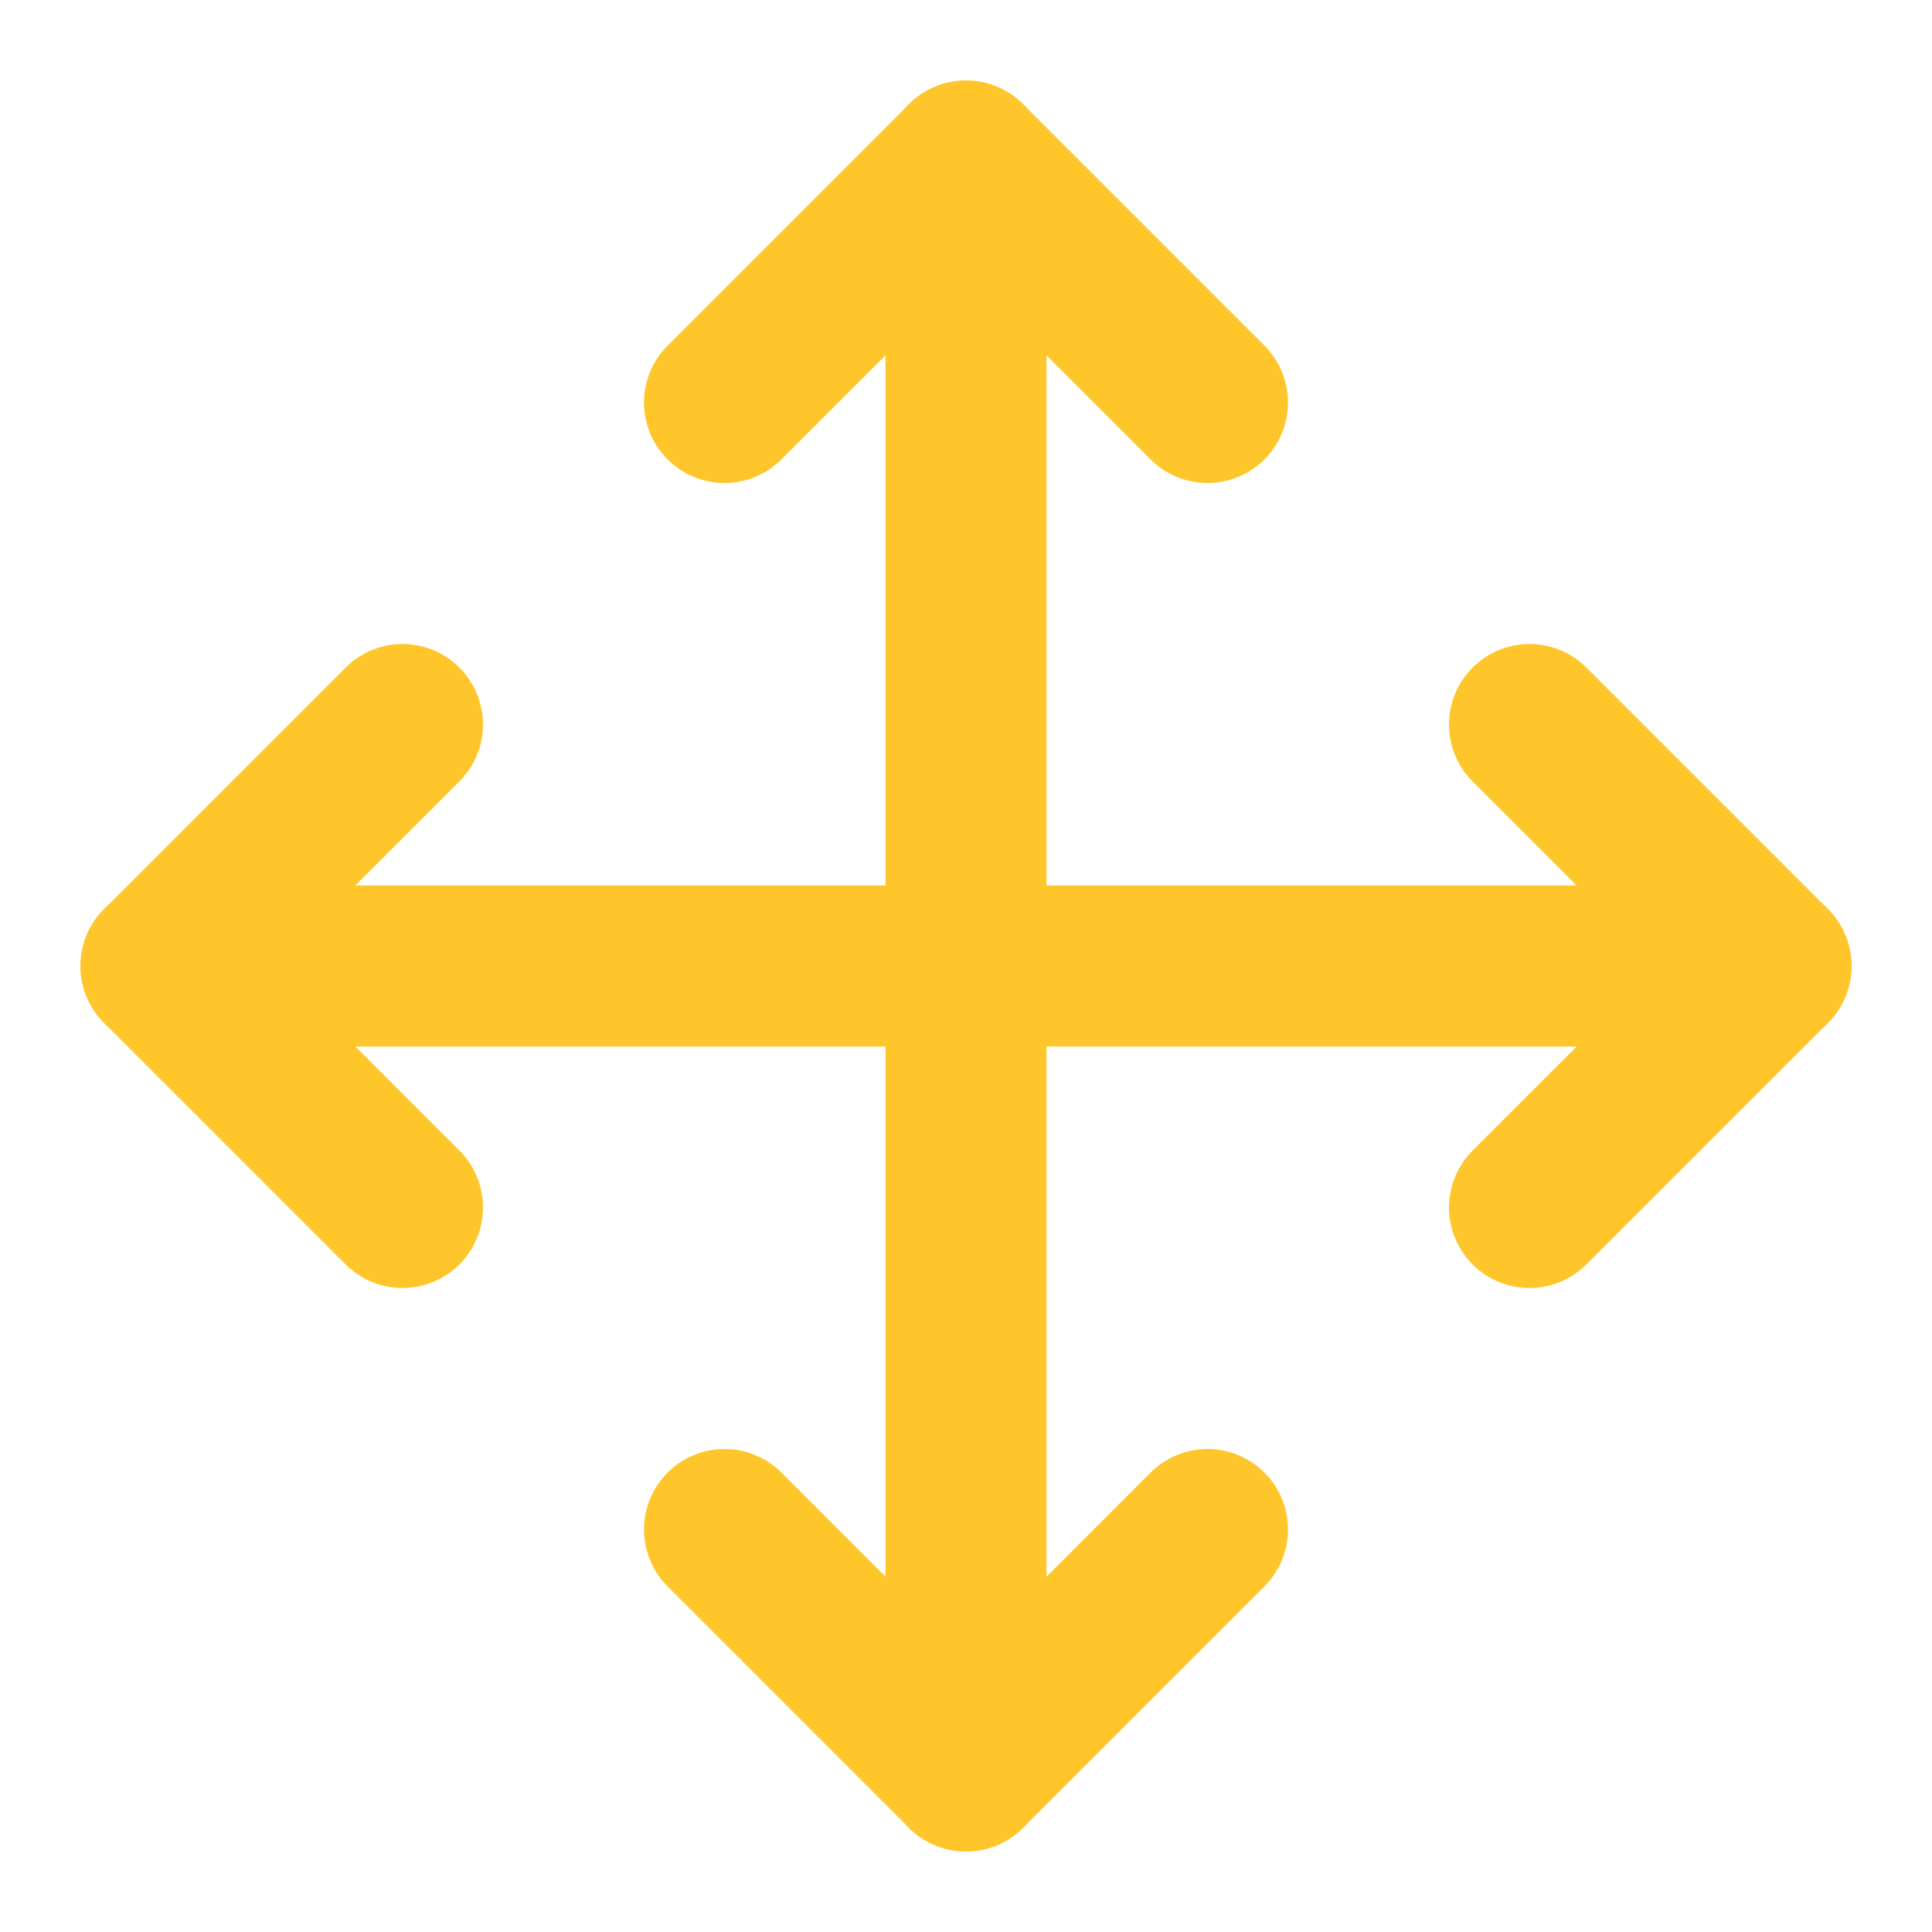 <?xml version="1.0" encoding="UTF-8"?> <svg xmlns="http://www.w3.org/2000/svg" width="24" height="24" viewBox="0 0 24 24" fill="none"><path d="M5 9L2 12L5 15" stroke="#FFC62B" stroke-width="2" stroke-linecap="round" stroke-linejoin="round"></path><path d="M9 5L12 2L15 5" stroke="#FFC62B" stroke-width="2" stroke-linecap="round" stroke-linejoin="round"></path><path d="M15 19L12 22L9 19" stroke="#FFC62B" stroke-width="2" stroke-linecap="round" stroke-linejoin="round"></path><path d="M19 9L22 12L19 15" stroke="#FFC62B" stroke-width="2" stroke-linecap="round" stroke-linejoin="round"></path><path d="M2 12H22" stroke="#FFC62B" stroke-width="2" stroke-linecap="round" stroke-linejoin="round"></path><path d="M12 2V22" stroke="#FFC62B" stroke-width="2" stroke-linecap="round" stroke-linejoin="round"></path></svg> 